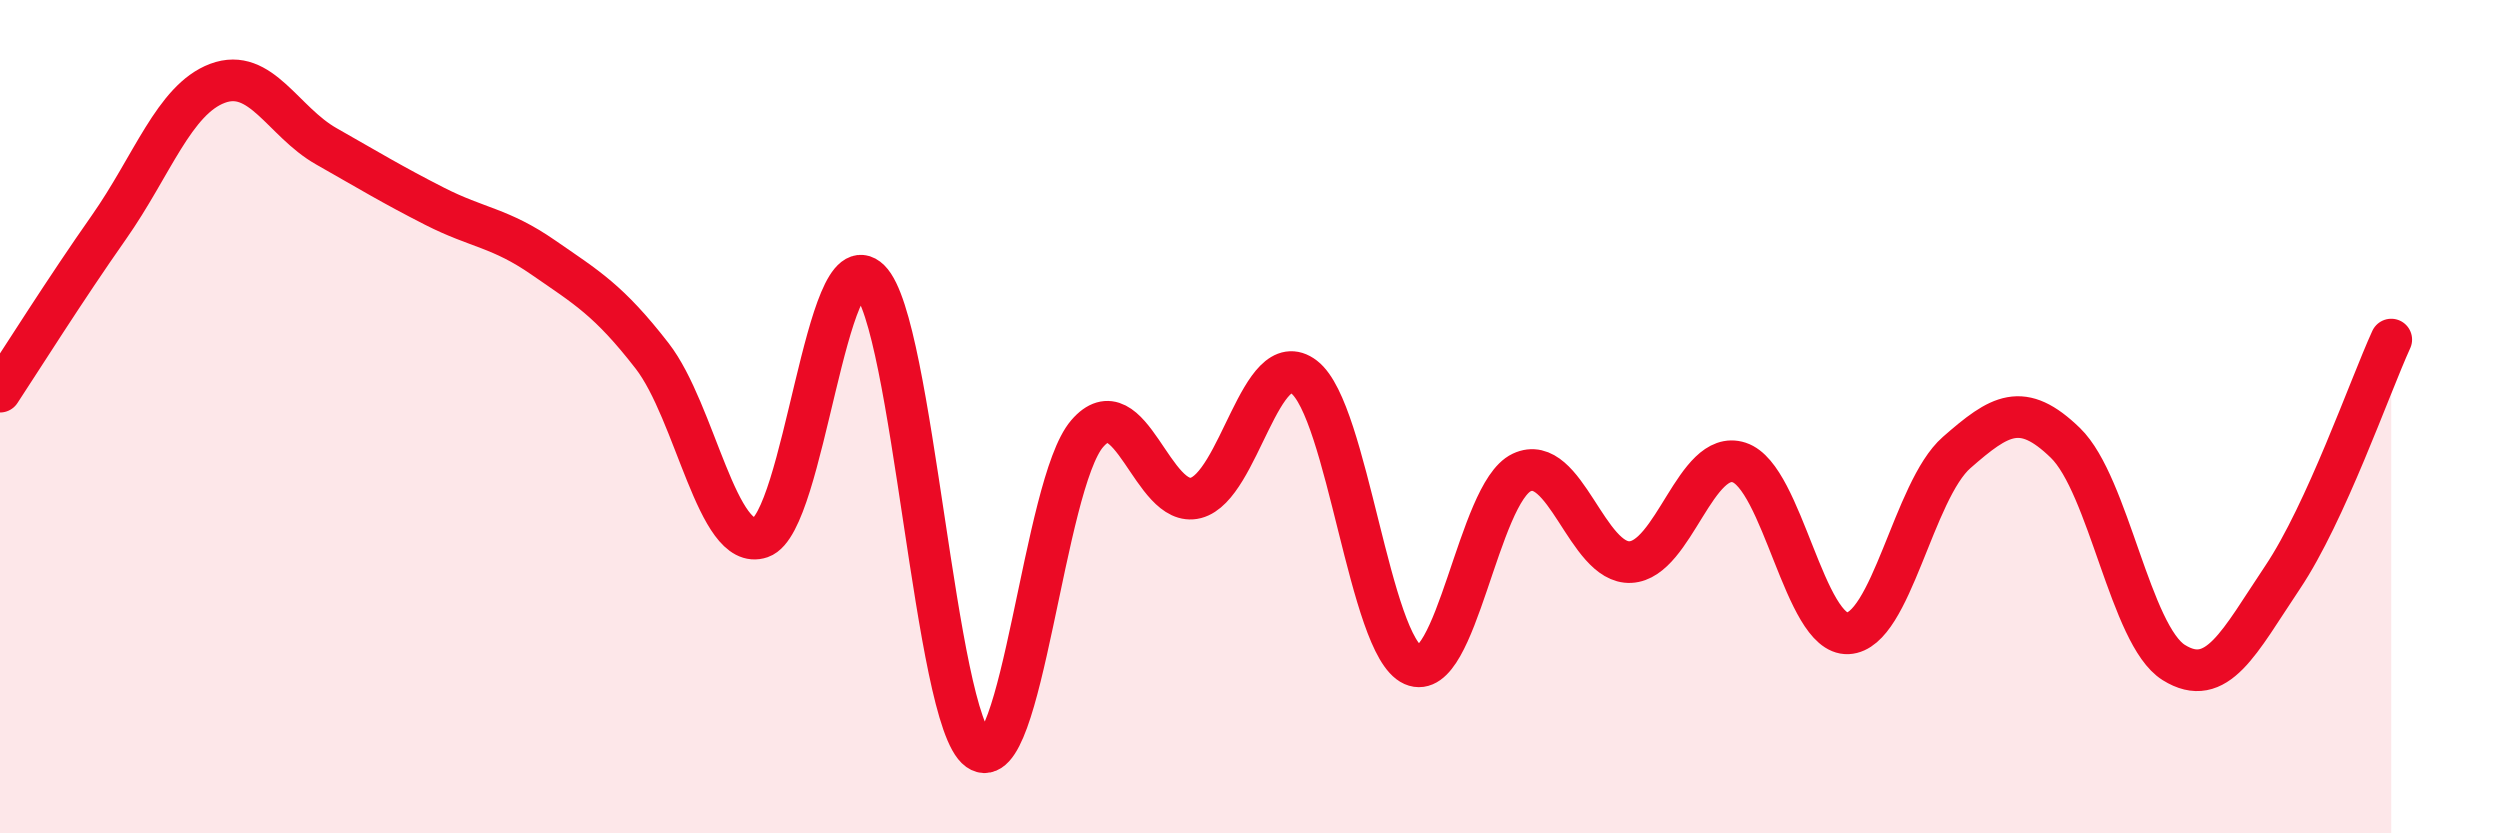 
    <svg width="60" height="20" viewBox="0 0 60 20" xmlns="http://www.w3.org/2000/svg">
      <path
        d="M 0,9.4 C 0.52,8.61 1.57,6.94 2.61,5.46 C 3.65,3.98 4.18,2.39 5.22,2 C 6.26,1.61 6.79,2.92 7.83,3.51 C 8.87,4.1 9.39,4.42 10.43,4.95 C 11.47,5.48 12,5.46 13.04,6.18 C 14.08,6.9 14.61,7.2 15.65,8.54 C 16.69,9.88 17.22,13.26 18.26,12.9 C 19.3,12.54 19.83,5.7 20.87,6.72 C 21.91,7.74 22.44,17.26 23.48,18 C 24.52,18.74 25.05,11.62 26.09,10.41 C 27.13,9.2 27.66,12.22 28.7,11.95 C 29.74,11.68 30.26,8.25 31.3,9.05 C 32.34,9.85 32.87,15.5 33.91,15.96 C 34.95,16.42 35.48,11.83 36.52,11.34 C 37.56,10.85 38.09,13.54 39.13,13.49 C 40.17,13.44 40.7,10.76 41.74,11.1 C 42.78,11.44 43.31,15.25 44.35,15.2 C 45.39,15.15 45.92,11.77 46.96,10.86 C 48,9.95 48.53,9.62 49.57,10.63 C 50.61,11.64 51.13,15.25 52.17,15.9 C 53.21,16.55 53.74,15.41 54.78,13.86 C 55.82,12.31 56.87,9.29 57.39,8.15L57.39 20L0 20Z"
        fill="#EB0A25"
        opacity="0.1"
        stroke-linecap="round"
        stroke-linejoin="round"
      />
      <path
        d="M 0,9.4 C 0.52,8.61 1.57,6.94 2.61,5.46 C 3.65,3.98 4.18,2.39 5.22,2 C 6.26,1.61 6.79,2.92 7.83,3.51 C 8.87,4.1 9.39,4.42 10.43,4.95 C 11.47,5.48 12,5.46 13.04,6.18 C 14.08,6.9 14.61,7.2 15.65,8.54 C 16.69,9.88 17.22,13.26 18.26,12.9 C 19.3,12.54 19.83,5.7 20.87,6.72 C 21.91,7.74 22.44,17.26 23.48,18 C 24.52,18.74 25.05,11.62 26.09,10.41 C 27.13,9.2 27.66,12.22 28.7,11.95 C 29.74,11.68 30.26,8.25 31.3,9.05 C 32.34,9.85 32.87,15.5 33.91,15.96 C 34.95,16.42 35.48,11.83 36.52,11.34 C 37.56,10.85 38.09,13.54 39.13,13.49 C 40.17,13.44 40.7,10.76 41.74,11.1 C 42.78,11.44 43.31,15.25 44.35,15.2 C 45.39,15.15 45.92,11.77 46.96,10.86 C 48,9.95 48.53,9.62 49.57,10.63 C 50.61,11.64 51.13,15.25 52.17,15.9 C 53.21,16.55 53.74,15.41 54.78,13.86 C 55.82,12.31 56.87,9.29 57.39,8.15"
        stroke="#EB0A25"
        stroke-width="1"
        fill="none"
        stroke-linecap="round"
        stroke-linejoin="round"
      />
    </svg>
  